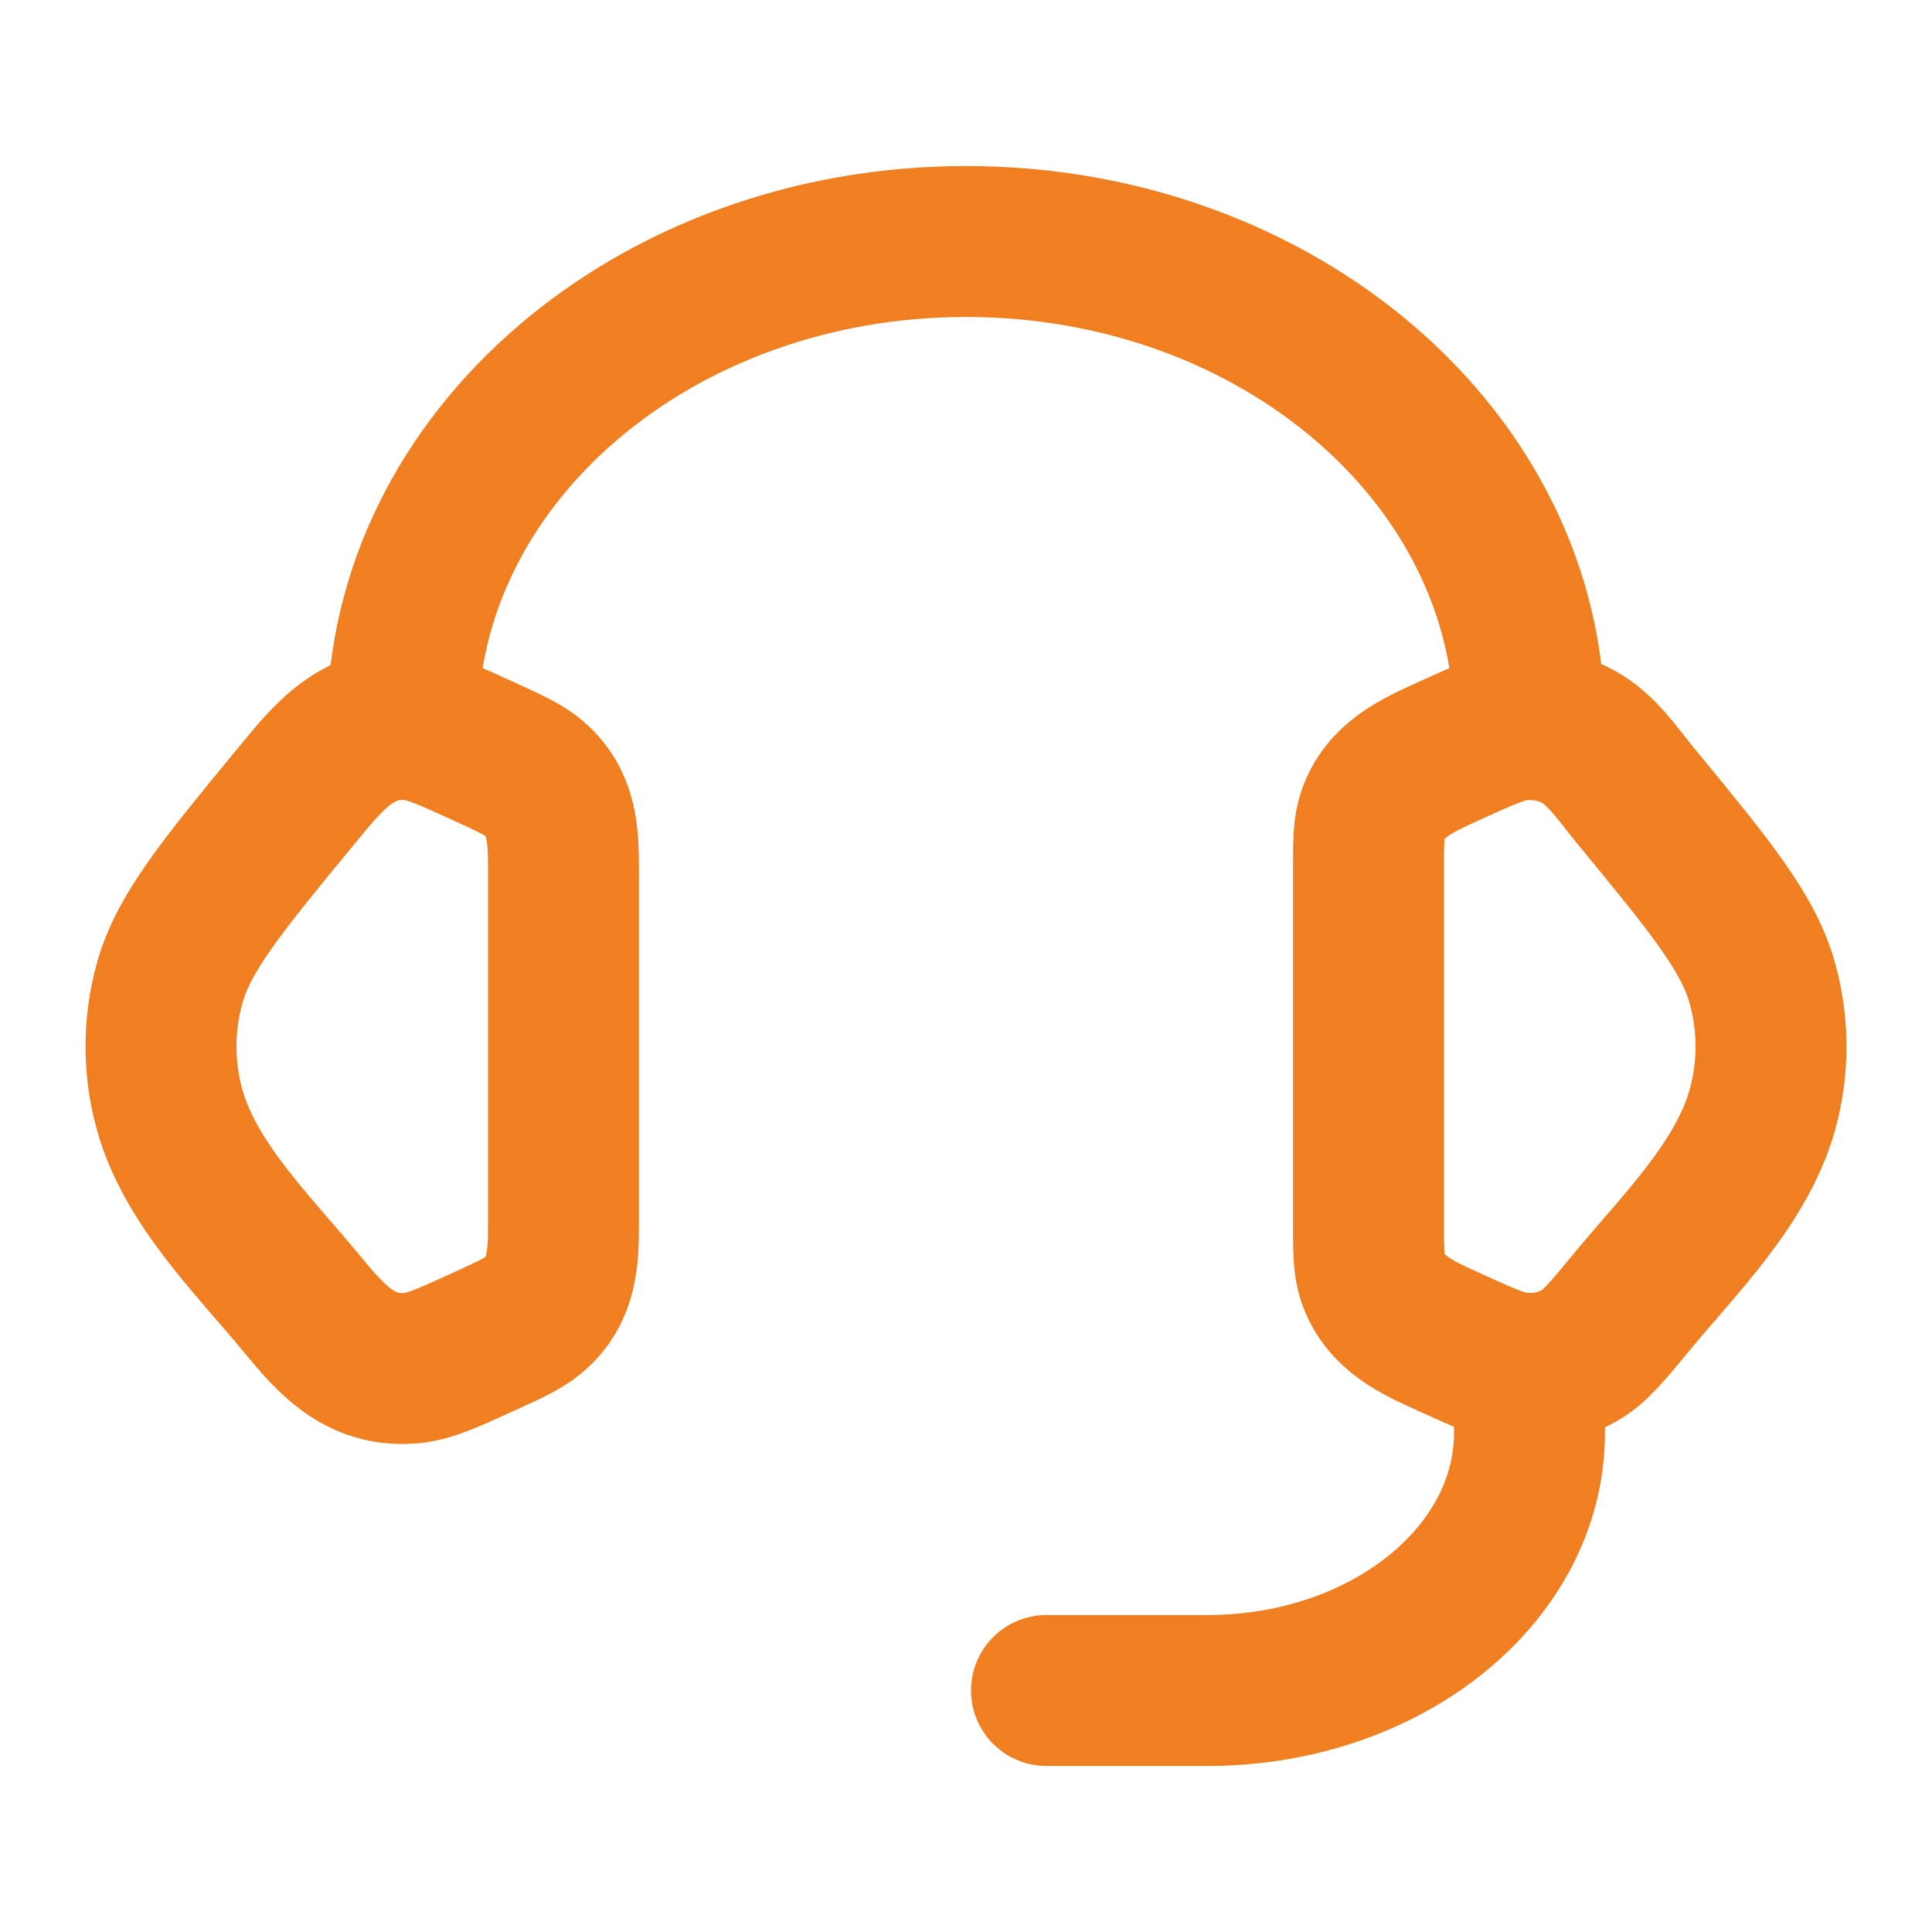<svg width="32" height="32" viewBox="0 0 32 32" fill="none" xmlns="http://www.w3.org/2000/svg">
<path d="M22.667 14.406C22.667 13.945 22.667 13.715 22.736 13.509C22.938 12.913 23.469 12.681 24.001 12.438C24.6 12.166 24.899 12.03 25.196 12.006C25.532 11.978 25.87 12.051 26.157 12.212C26.539 12.427 26.805 12.833 27.077 13.164C28.335 14.692 28.964 15.456 29.194 16.298C29.38 16.978 29.38 17.689 29.194 18.369C28.858 19.597 27.798 20.627 27.013 21.581C26.611 22.068 26.411 22.312 26.157 22.454C25.87 22.616 25.532 22.688 25.196 22.661C24.899 22.637 24.6 22.501 24.001 22.228C23.469 21.986 22.938 21.754 22.736 21.157C22.667 20.952 22.667 20.722 22.667 20.261V14.406Z" stroke="#EF7F21" stroke-width="2.5"/>
<path d="M9.333 14.406C9.333 13.825 9.317 13.304 8.848 12.896C8.677 12.748 8.451 12.645 7.999 12.438C7.4 12.166 7.101 12.029 6.804 12.005C5.915 11.934 5.436 12.541 4.923 13.164C3.665 14.692 3.036 15.456 2.806 16.298C2.62 16.978 2.62 17.689 2.806 18.368C3.142 19.597 4.202 20.627 4.987 21.58C5.482 22.181 5.954 22.73 6.804 22.661C7.101 22.637 7.4 22.501 7.999 22.228C8.451 22.022 8.677 21.919 8.848 21.77C9.317 21.363 9.333 20.841 9.333 20.261V14.406Z" stroke="#EF7F21" stroke-width="2.5"/>
<path d="M6.667 12C6.667 7.582 10.845 4 16 4C21.155 4 25.333 7.582 25.333 12" stroke="#EF7F21" stroke-width="2.5" stroke-linecap="square" stroke-linejoin="round"/>
<path d="M25.333 22.667V23.733C25.333 26.09 22.945 28 20 28H17.333" stroke="#EF7F21" stroke-width="2.5" stroke-linecap="round" stroke-linejoin="round"/>
</svg>
